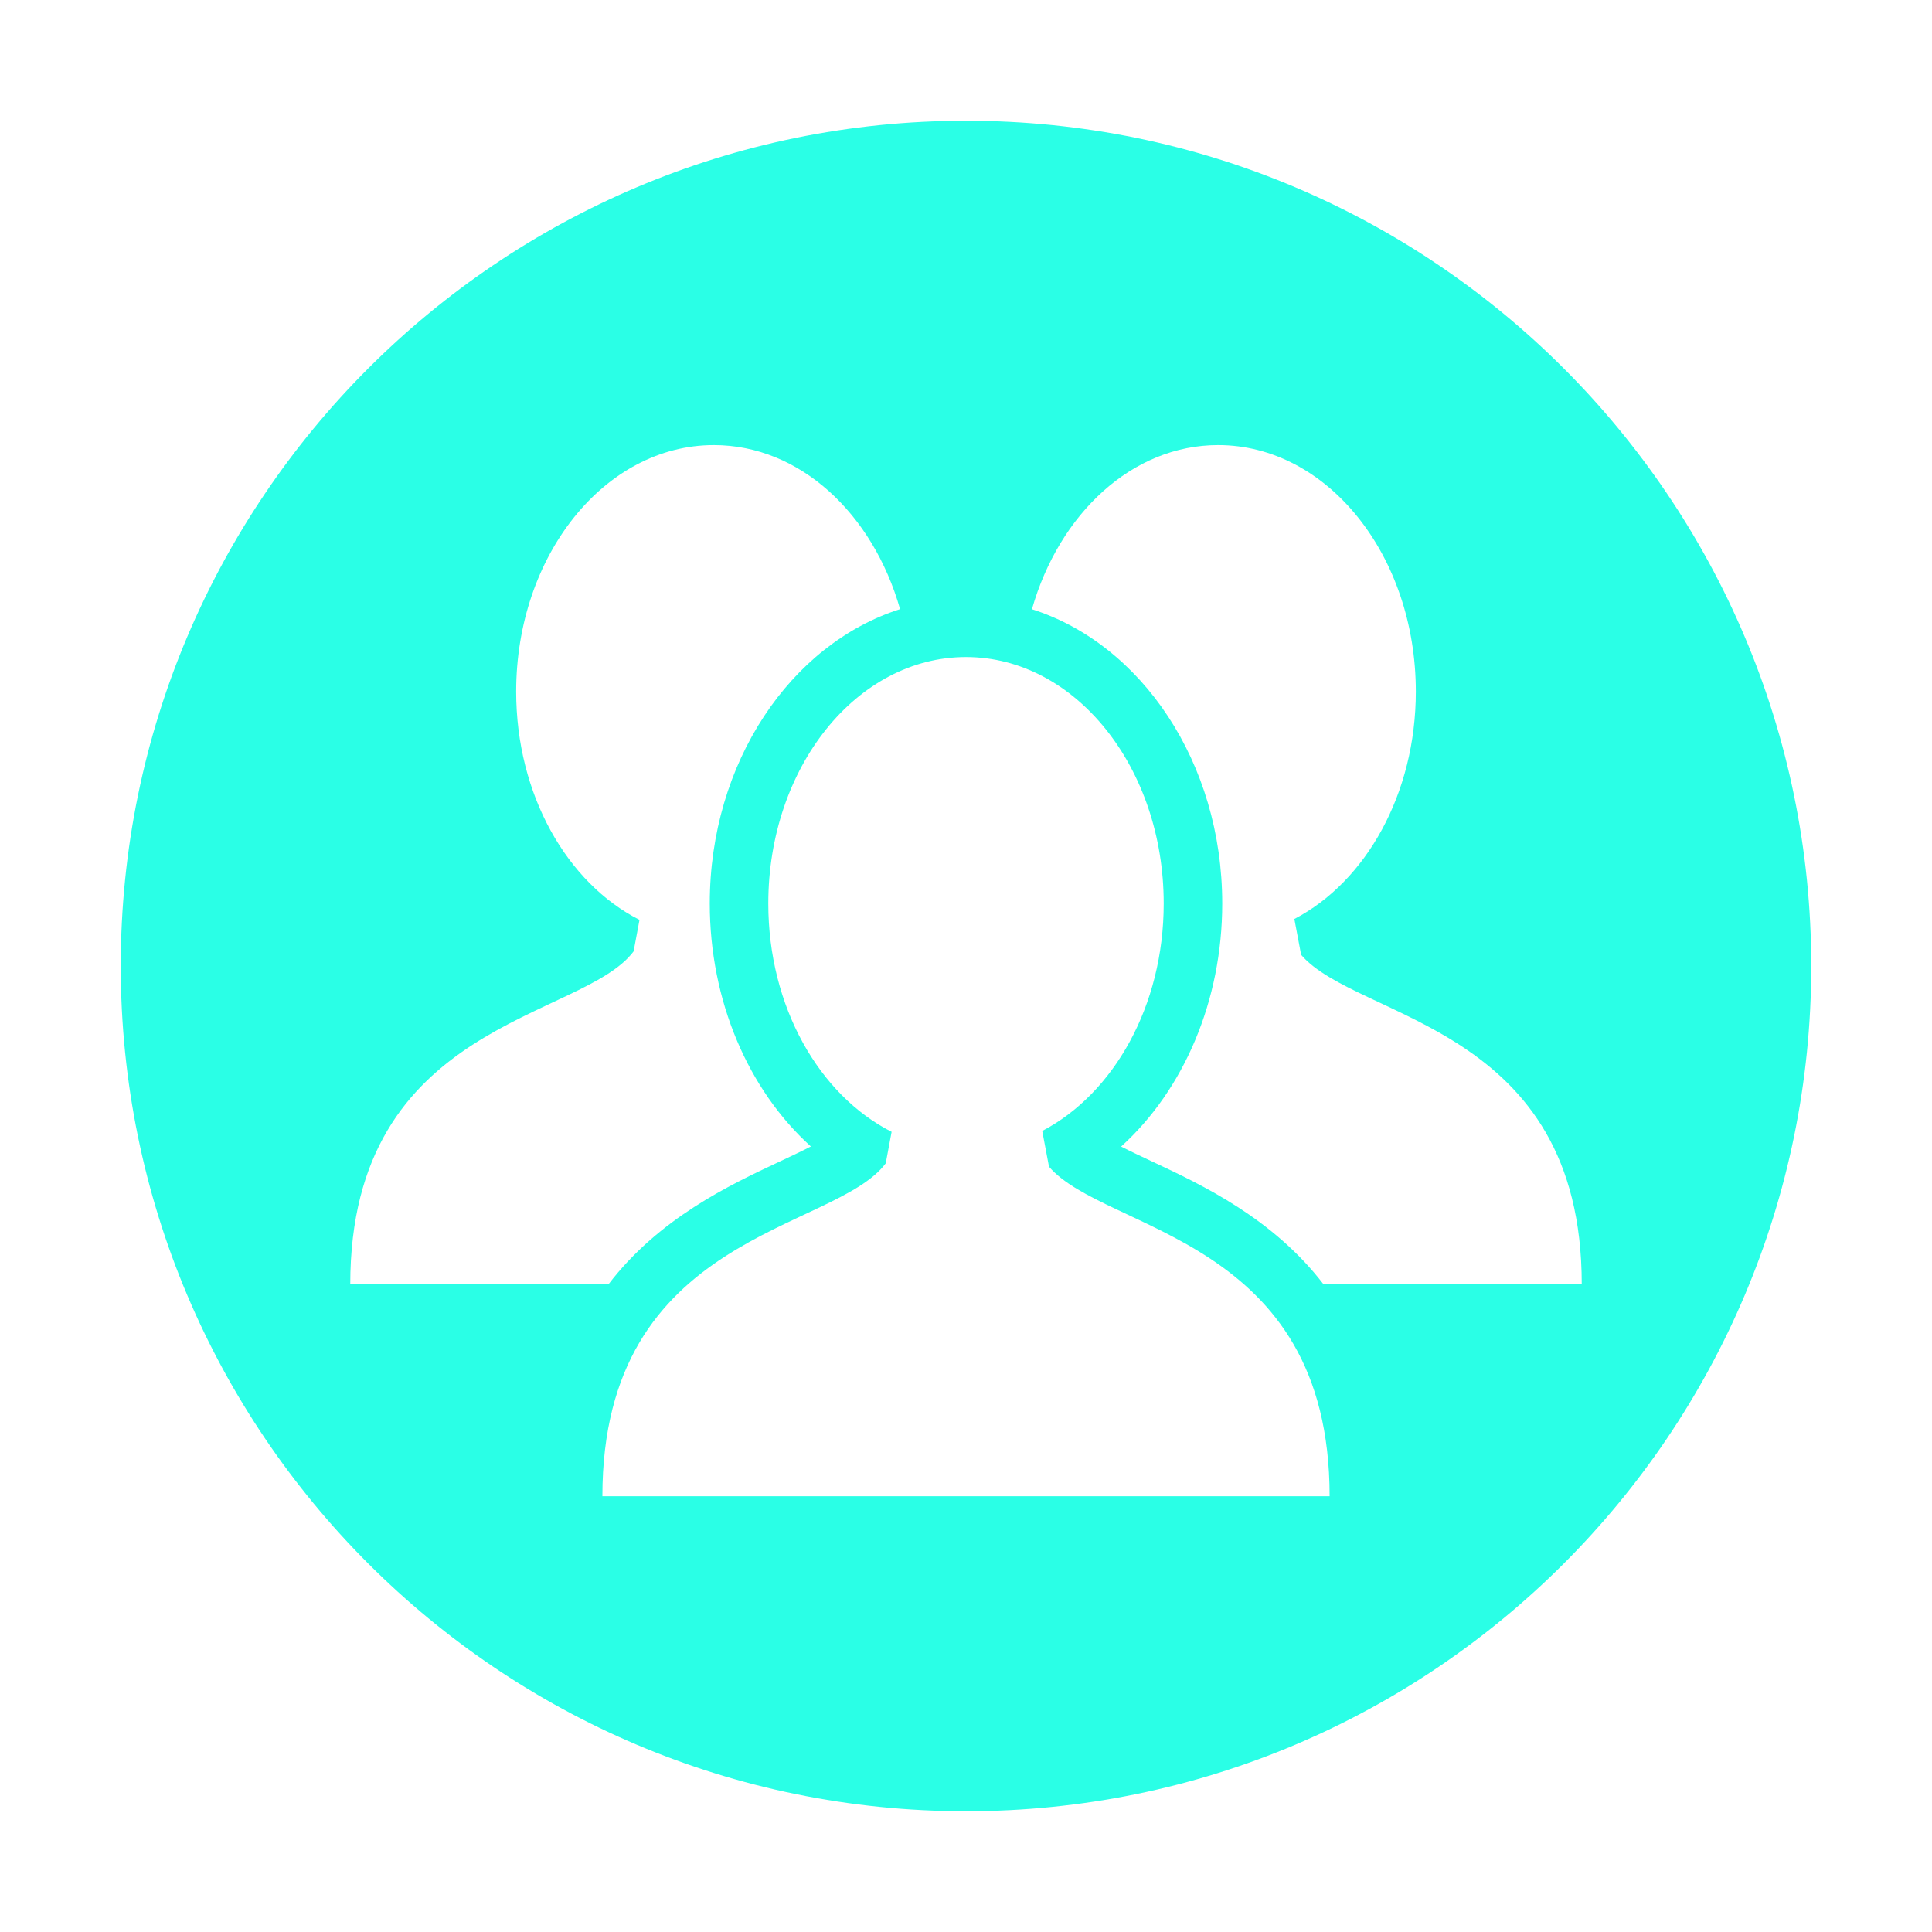 <svg width="24" height="24" viewBox="0 0 24 24" fill="none" xmlns="http://www.w3.org/2000/svg">
<path d="M12 1.5C6.201 1.5 1.5 6.201 1.5 12C1.5 17.798 6.201 22.5 12 22.5C17.799 22.5 22.5 17.799 22.5 12C22.5 6.201 17.799 1.5 12 1.5ZM4.351 15.955C4.351 12.675 7.232 12.675 7.871 11.818L7.944 11.427C7.046 10.971 6.412 9.874 6.412 8.591C6.412 6.9 7.512 5.529 8.868 5.529C9.937 5.529 10.843 6.38 11.181 7.567C9.822 7.999 8.817 9.472 8.817 11.224C8.817 12.429 9.293 13.538 10.073 14.242C9.948 14.306 9.808 14.372 9.688 14.428C9.059 14.723 8.187 15.133 7.558 15.955H4.351ZM12.032 18.587V18.587H11.968H7.483C7.483 15.307 10.363 15.308 11.003 14.451L11.076 14.06C10.178 13.604 9.544 12.507 9.544 11.224C9.544 9.533 10.643 8.162 12 8.162C13.356 8.162 14.456 9.533 14.456 11.224C14.456 12.496 13.833 13.587 12.947 14.049L13.031 14.493C13.732 15.31 16.517 15.363 16.517 18.587H12.032ZM16.442 15.955V15.955C15.812 15.134 14.94 14.723 14.311 14.428C14.187 14.37 14.05 14.306 13.927 14.243C14.707 13.537 15.183 12.427 15.183 11.224C15.183 9.472 14.178 8 12.819 7.568C13.158 6.381 14.064 5.529 15.132 5.529C16.489 5.529 17.588 6.9 17.588 8.591C17.588 9.863 16.966 10.954 16.079 11.416L16.163 11.861C16.864 12.677 19.649 12.73 19.649 15.955H16.442Z" fill="#2AFFE6"/>
</svg>
